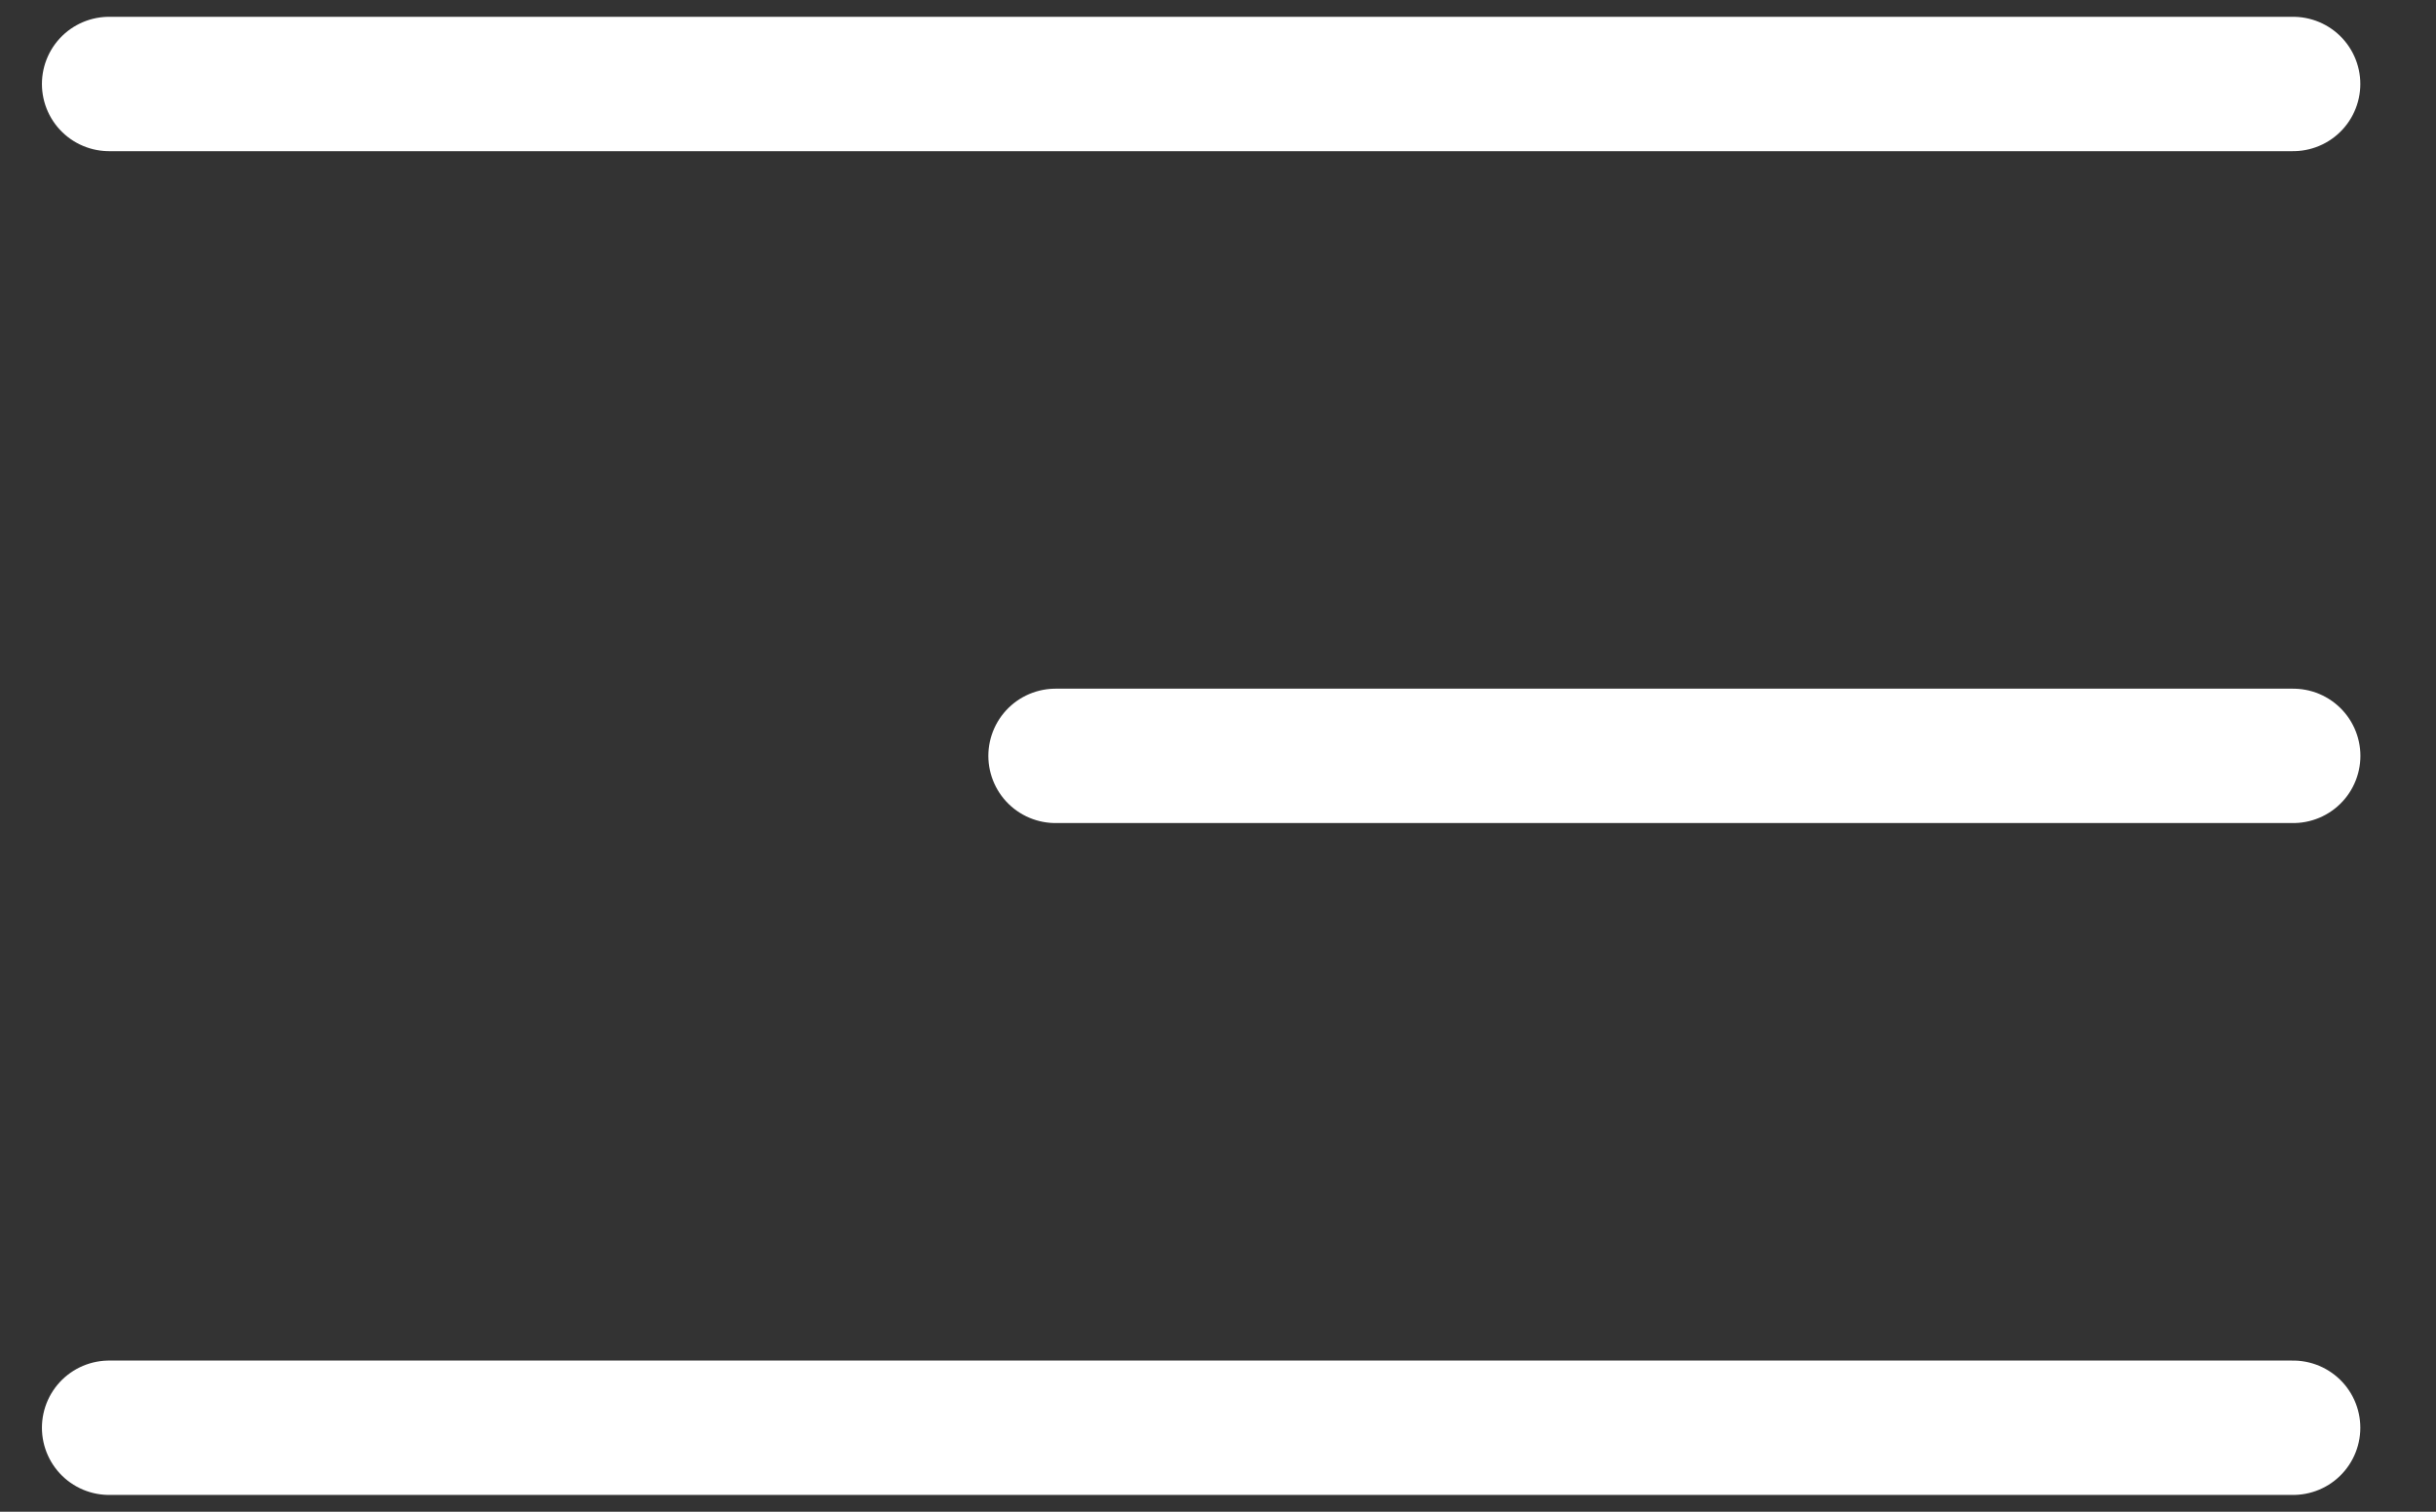 <?xml version="1.0" encoding="UTF-8"?> <svg xmlns="http://www.w3.org/2000/svg" width="29" height="18" viewBox="0 0 29 18" fill="none"><rect x="0" y="0" width="29" height="18" fill="#333333" stroke="none"/> <path d="M1.299 1H27.299" stroke="white" stroke-width="1.6" stroke-linecap="round"></path> <path d="M12.566 9L27.3 9" stroke="white" stroke-width="1.6" stroke-linecap="round"></path> <path d="M1.299 17H27.299" stroke="white" stroke-width="1.6" stroke-linecap="round"></path> </svg> 